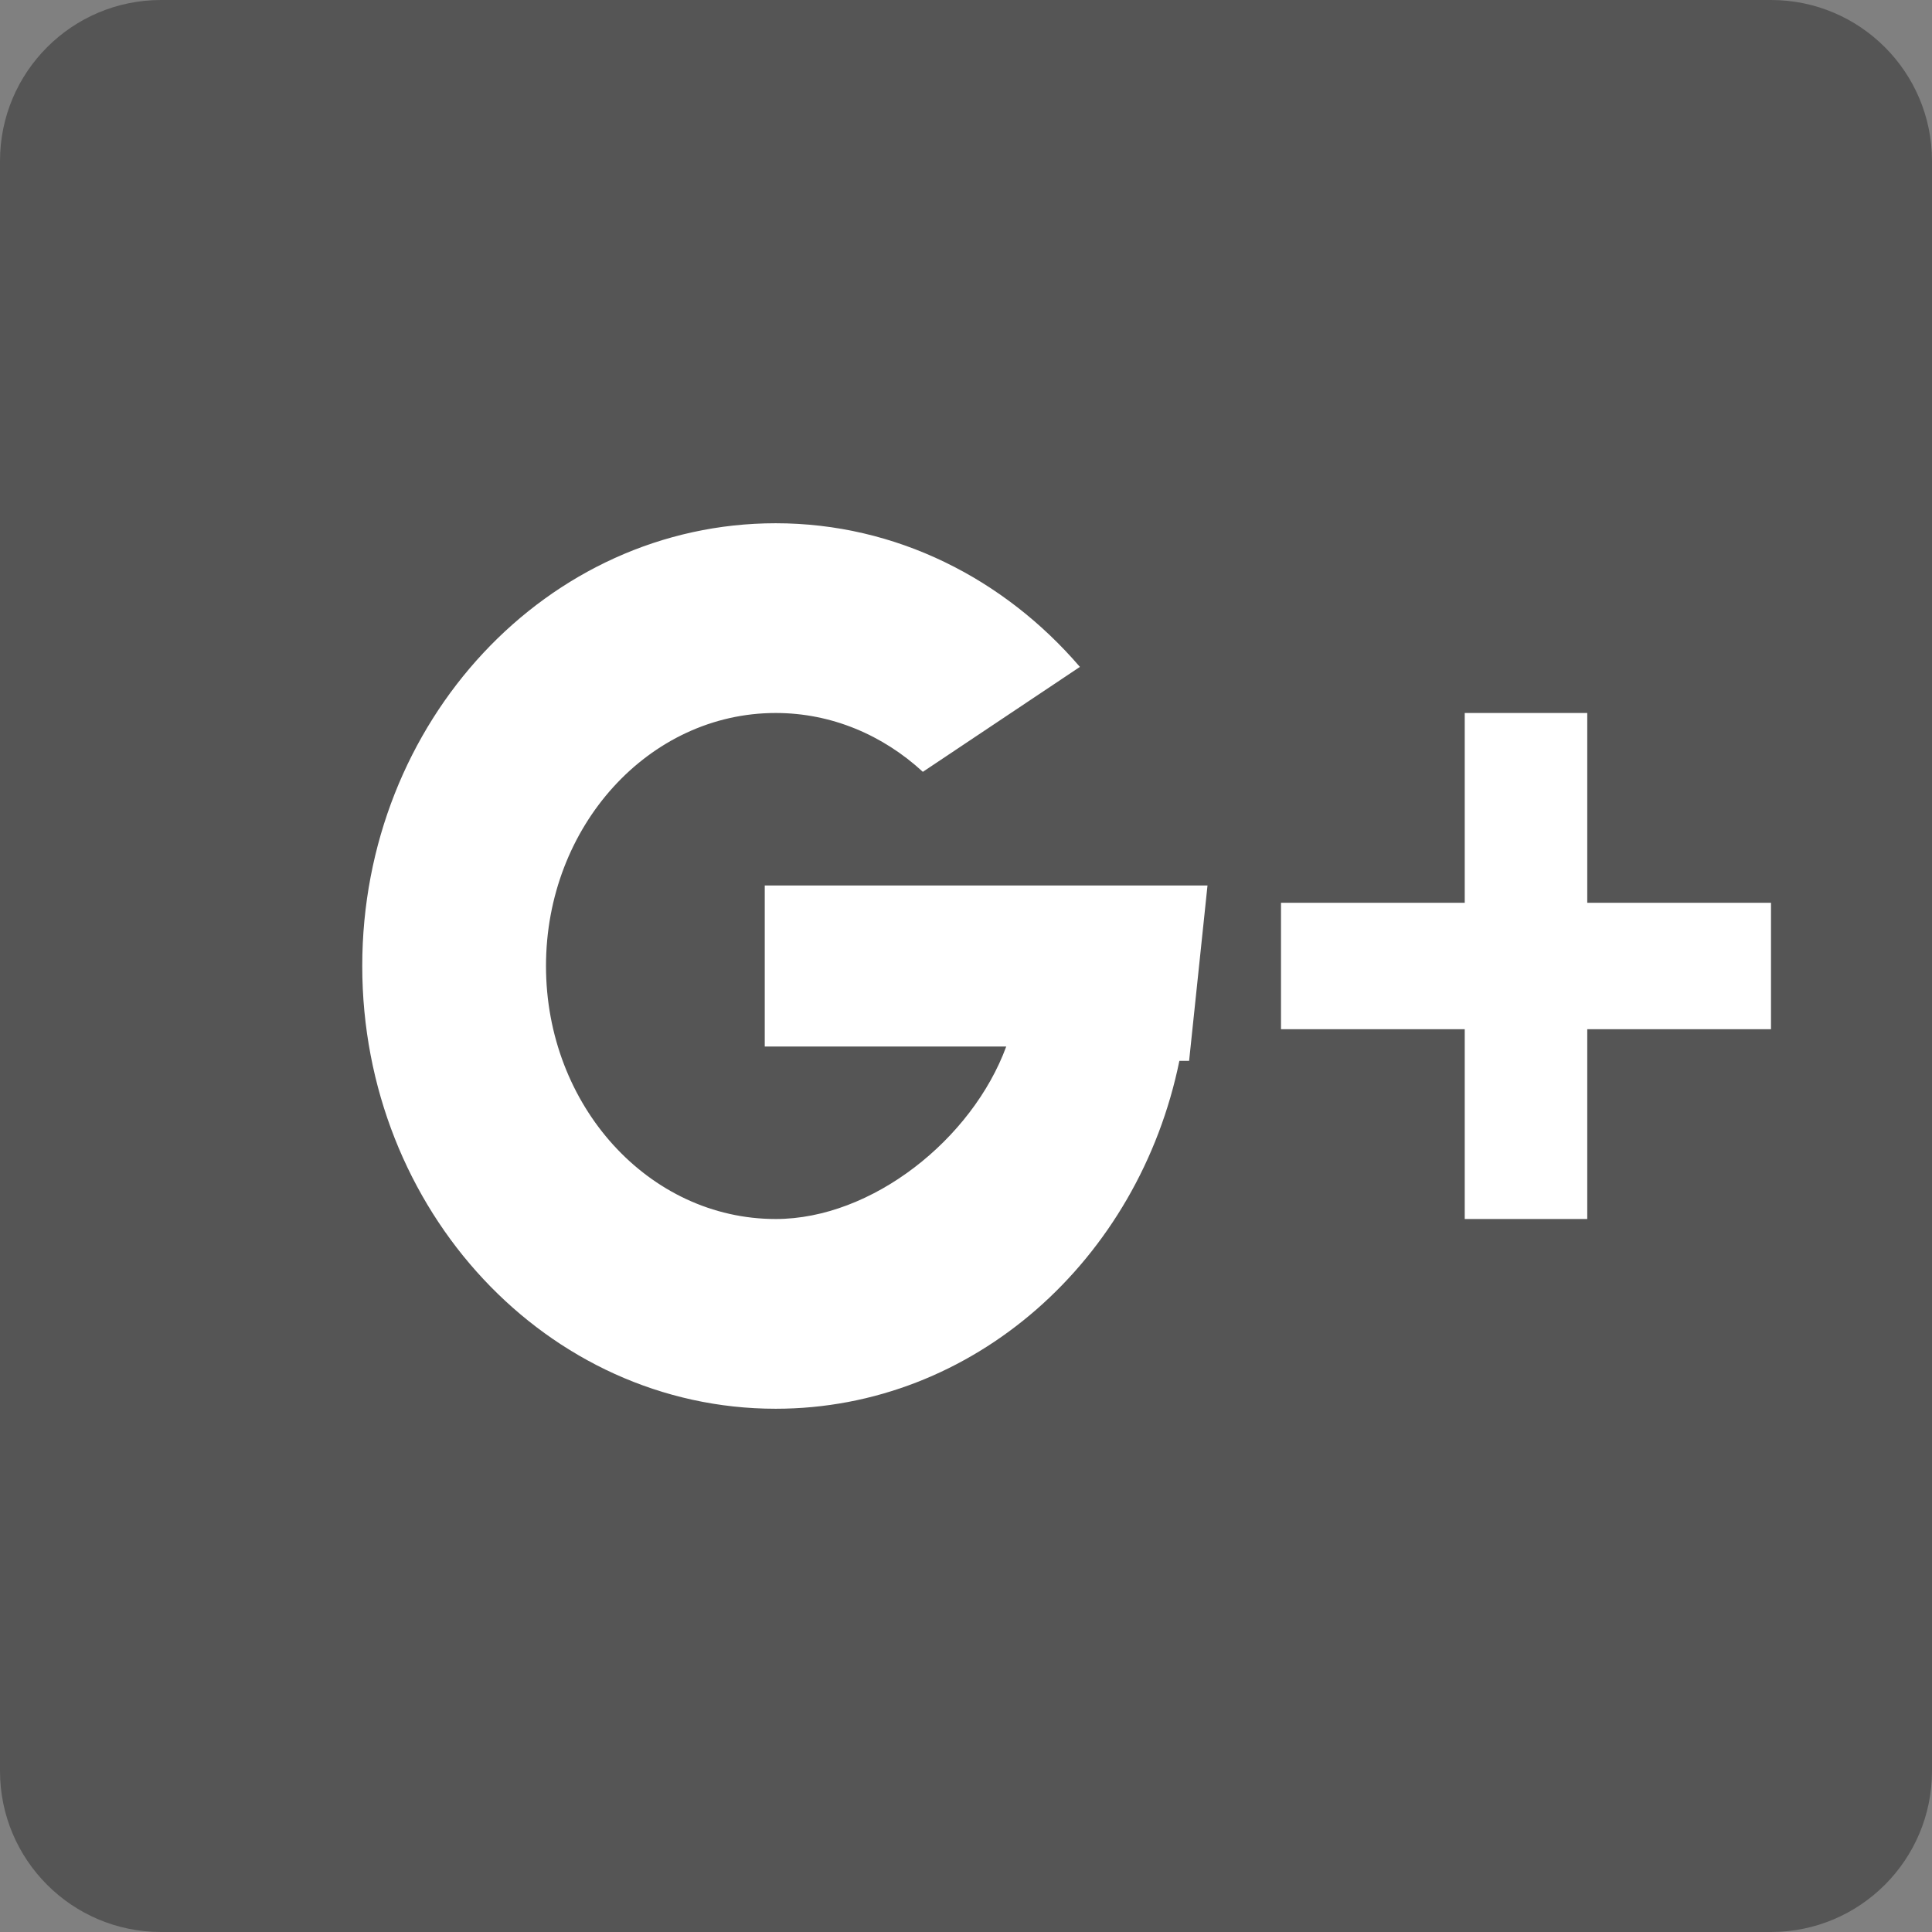 <svg xmlns="http://www.w3.org/2000/svg" xmlns:xlink="http://www.w3.org/1999/xlink" preserveAspectRatio="xMidYMid" width="48" height="48" viewBox="0 0 48 48">
  <rect x="0" y="0" width="48" height="48" fill="#808080" stroke="none"/>
  <defs>
    <style>
      .cls-1 {
        fill: #555;
      }

      .cls-1, .cls-2 {
        fill-rule: evenodd;
      }

      .cls-2 {
        fill: #fff;
      }
    </style>
  </defs>
  <g>
    <path d="M4.000,-0.000 L44.000,-0.000 C46.209,-0.000 48.000,1.791 48.000,4.000 L48.000,44.000 C48.000,46.209 46.209,48.000 44.000,48.000 L4.000,48.000 C1.791,48.000 -0.000,46.209 -0.000,44.000 L-0.000,4.000 C-0.000,1.791 1.791,-0.000 4.000,-0.000 Z" class="cls-1"/>
    <path d="M44.000,25.571 L39.435,25.571 L39.435,30.286 L36.391,30.286 L36.391,25.571 L31.826,25.571 L31.826,22.429 L36.391,22.429 L36.391,17.714 L39.435,17.714 L39.435,22.429 L44.000,22.429 L44.000,25.571 ZM19.272,35.000 C13.599,35.000 9.000,30.075 9.000,24.000 C9.000,17.925 13.599,13.000 19.272,13.000 C22.266,13.000 24.952,14.381 26.830,16.569 L22.928,19.176 C21.938,18.265 20.664,17.714 19.272,17.714 C16.120,17.714 13.565,20.529 13.565,24.000 C13.565,27.472 16.120,30.286 19.272,30.286 C21.666,30.286 24.153,28.303 25.000,26.000 L19.000,26.000 L19.000,22.000 L25.000,22.000 L29.000,22.000 L30.000,22.000 L29.543,26.357 L29.301,26.357 C28.293,31.298 24.188,35.000 19.272,35.000 Z" class="cls-2"/>
  </g>
</svg>

